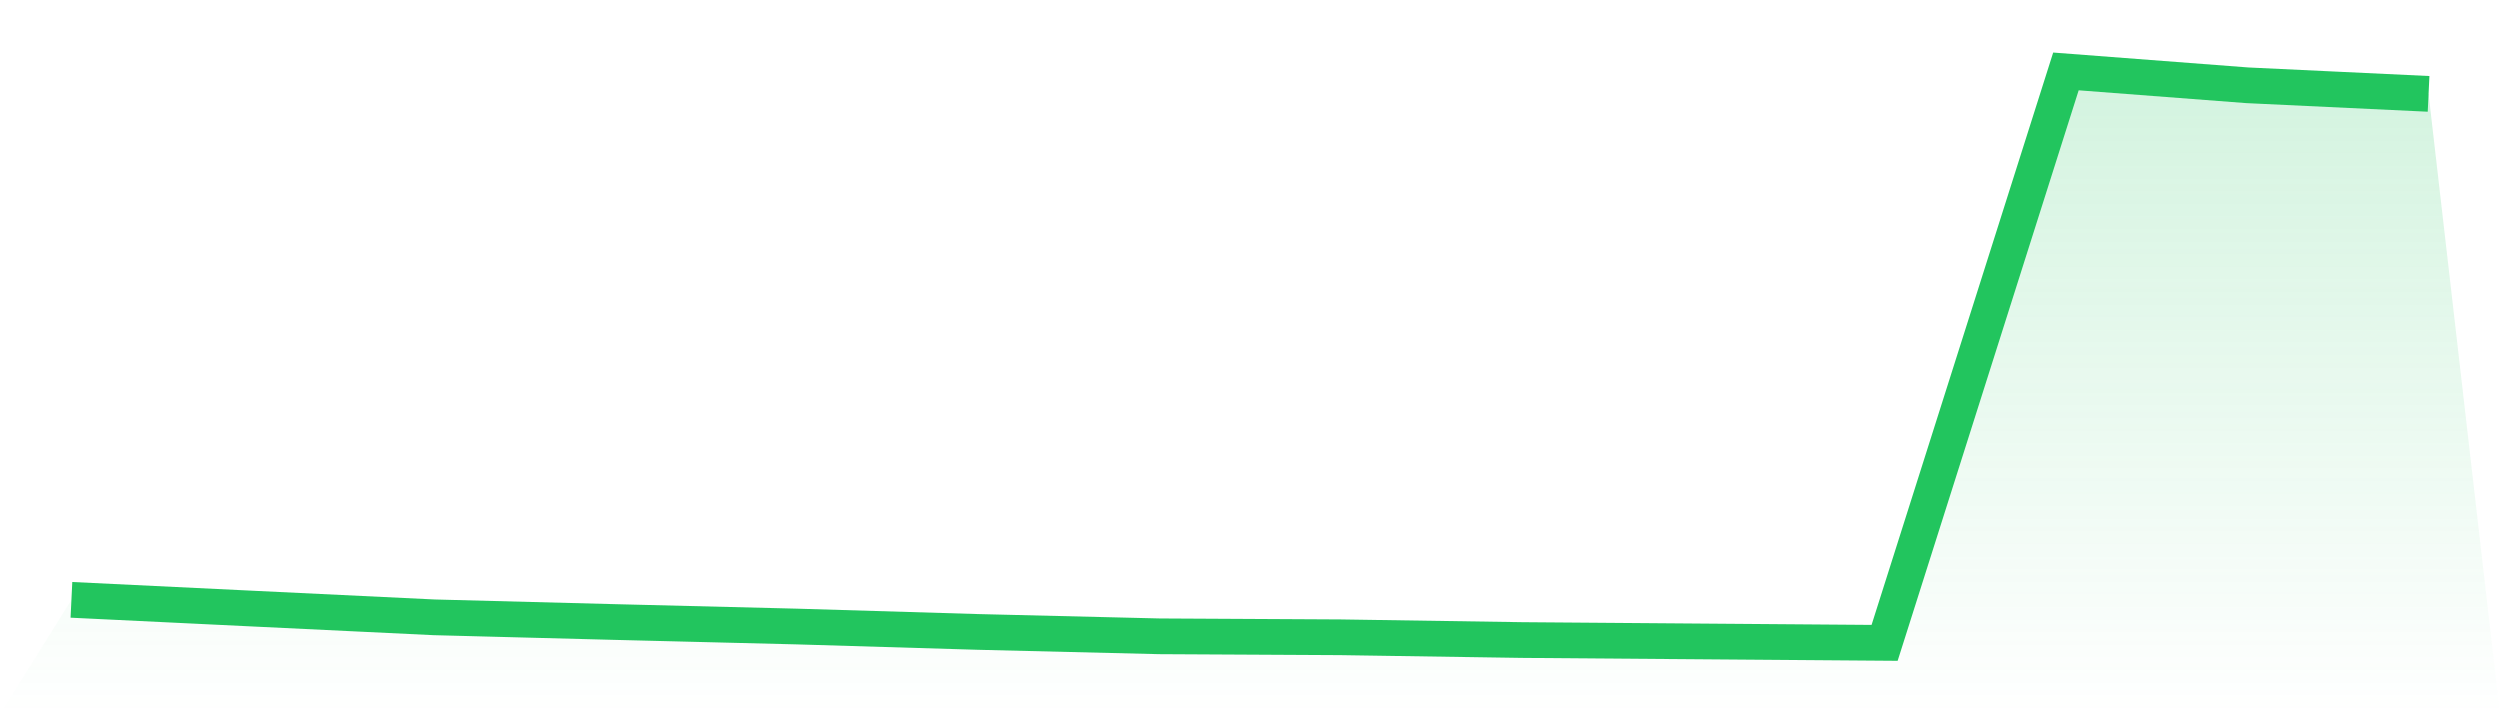 <svg viewBox="0 0 140 40" xmlns="http://www.w3.org/2000/svg">
<defs>
<linearGradient id="gradient" x1="0" x2="0" y1="0" y2="1">
<stop offset="0%" stop-color="#22c55e" stop-opacity="0.2"/>
<stop offset="100%" stop-color="#22c55e" stop-opacity="0"/>
</linearGradient>
</defs>
<path d="M4,33.591 L4,33.591 L14.154,34.082 L24.308,34.57 L34.462,34.834 L44.615,35.085 L54.769,35.388 L64.923,35.633 L75.077,35.688 L85.231,35.842 L95.385,35.921 L105.538,36 L115.692,4 L125.846,4.776 L136,5.257 L140,40 L0,40 z" fill="url(#gradient)"/>
<path d="M4,33.591 L4,33.591 L14.154,34.082 L24.308,34.57 L34.462,34.834 L44.615,35.085 L54.769,35.388 L64.923,35.633 L75.077,35.688 L85.231,35.842 L95.385,35.921 L105.538,36 L115.692,4 L125.846,4.776 L136,5.257" fill="none" stroke="#22c55e" stroke-width="2"/>
</svg>